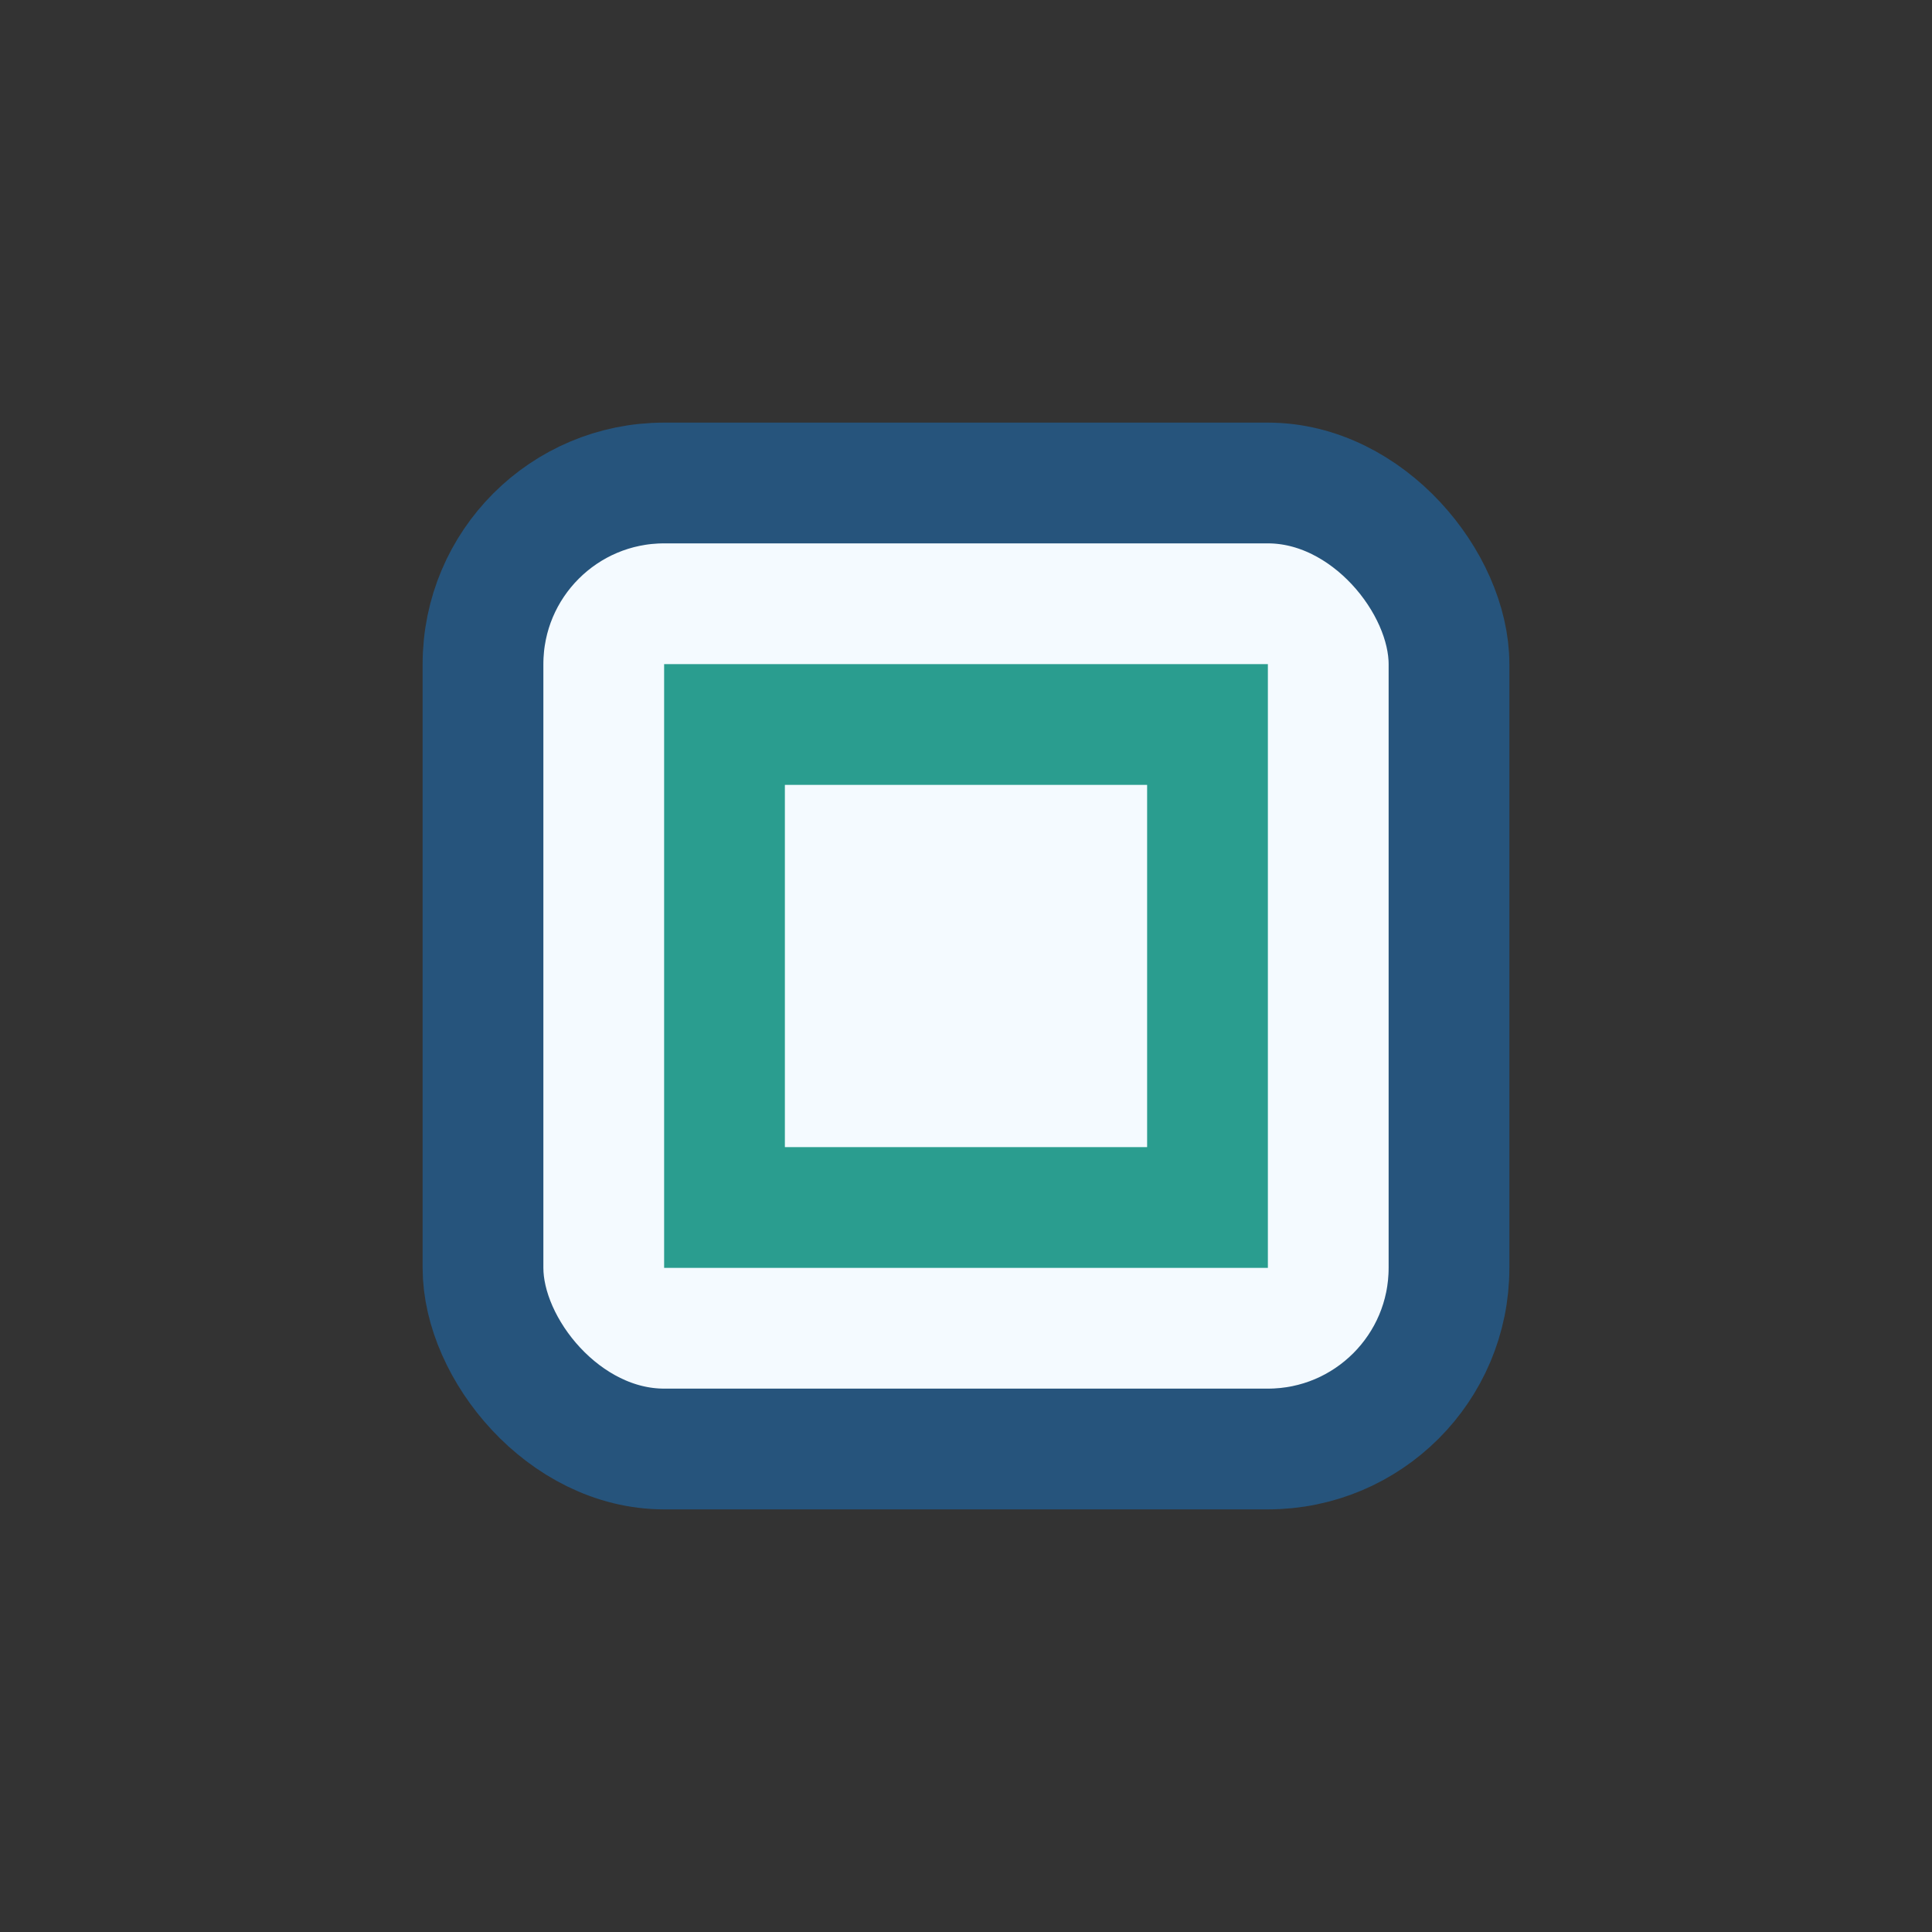 <?xml version="1.0" encoding="UTF-8"?>
<svg xmlns="http://www.w3.org/2000/svg" width="32" height="32" viewBox="0 0 32 32"><rect x="0" y="0" width="32" height="32" fill="#333333" stroke="none"/><rect x="8" y="8" width="16" height="16" rx="3" fill="#F4FAFF" stroke="#26547C" stroke-width="2"/><path d="M12 12h8v8h-8z" fill="none" stroke="#2A9D8F" stroke-width="2"/></svg>